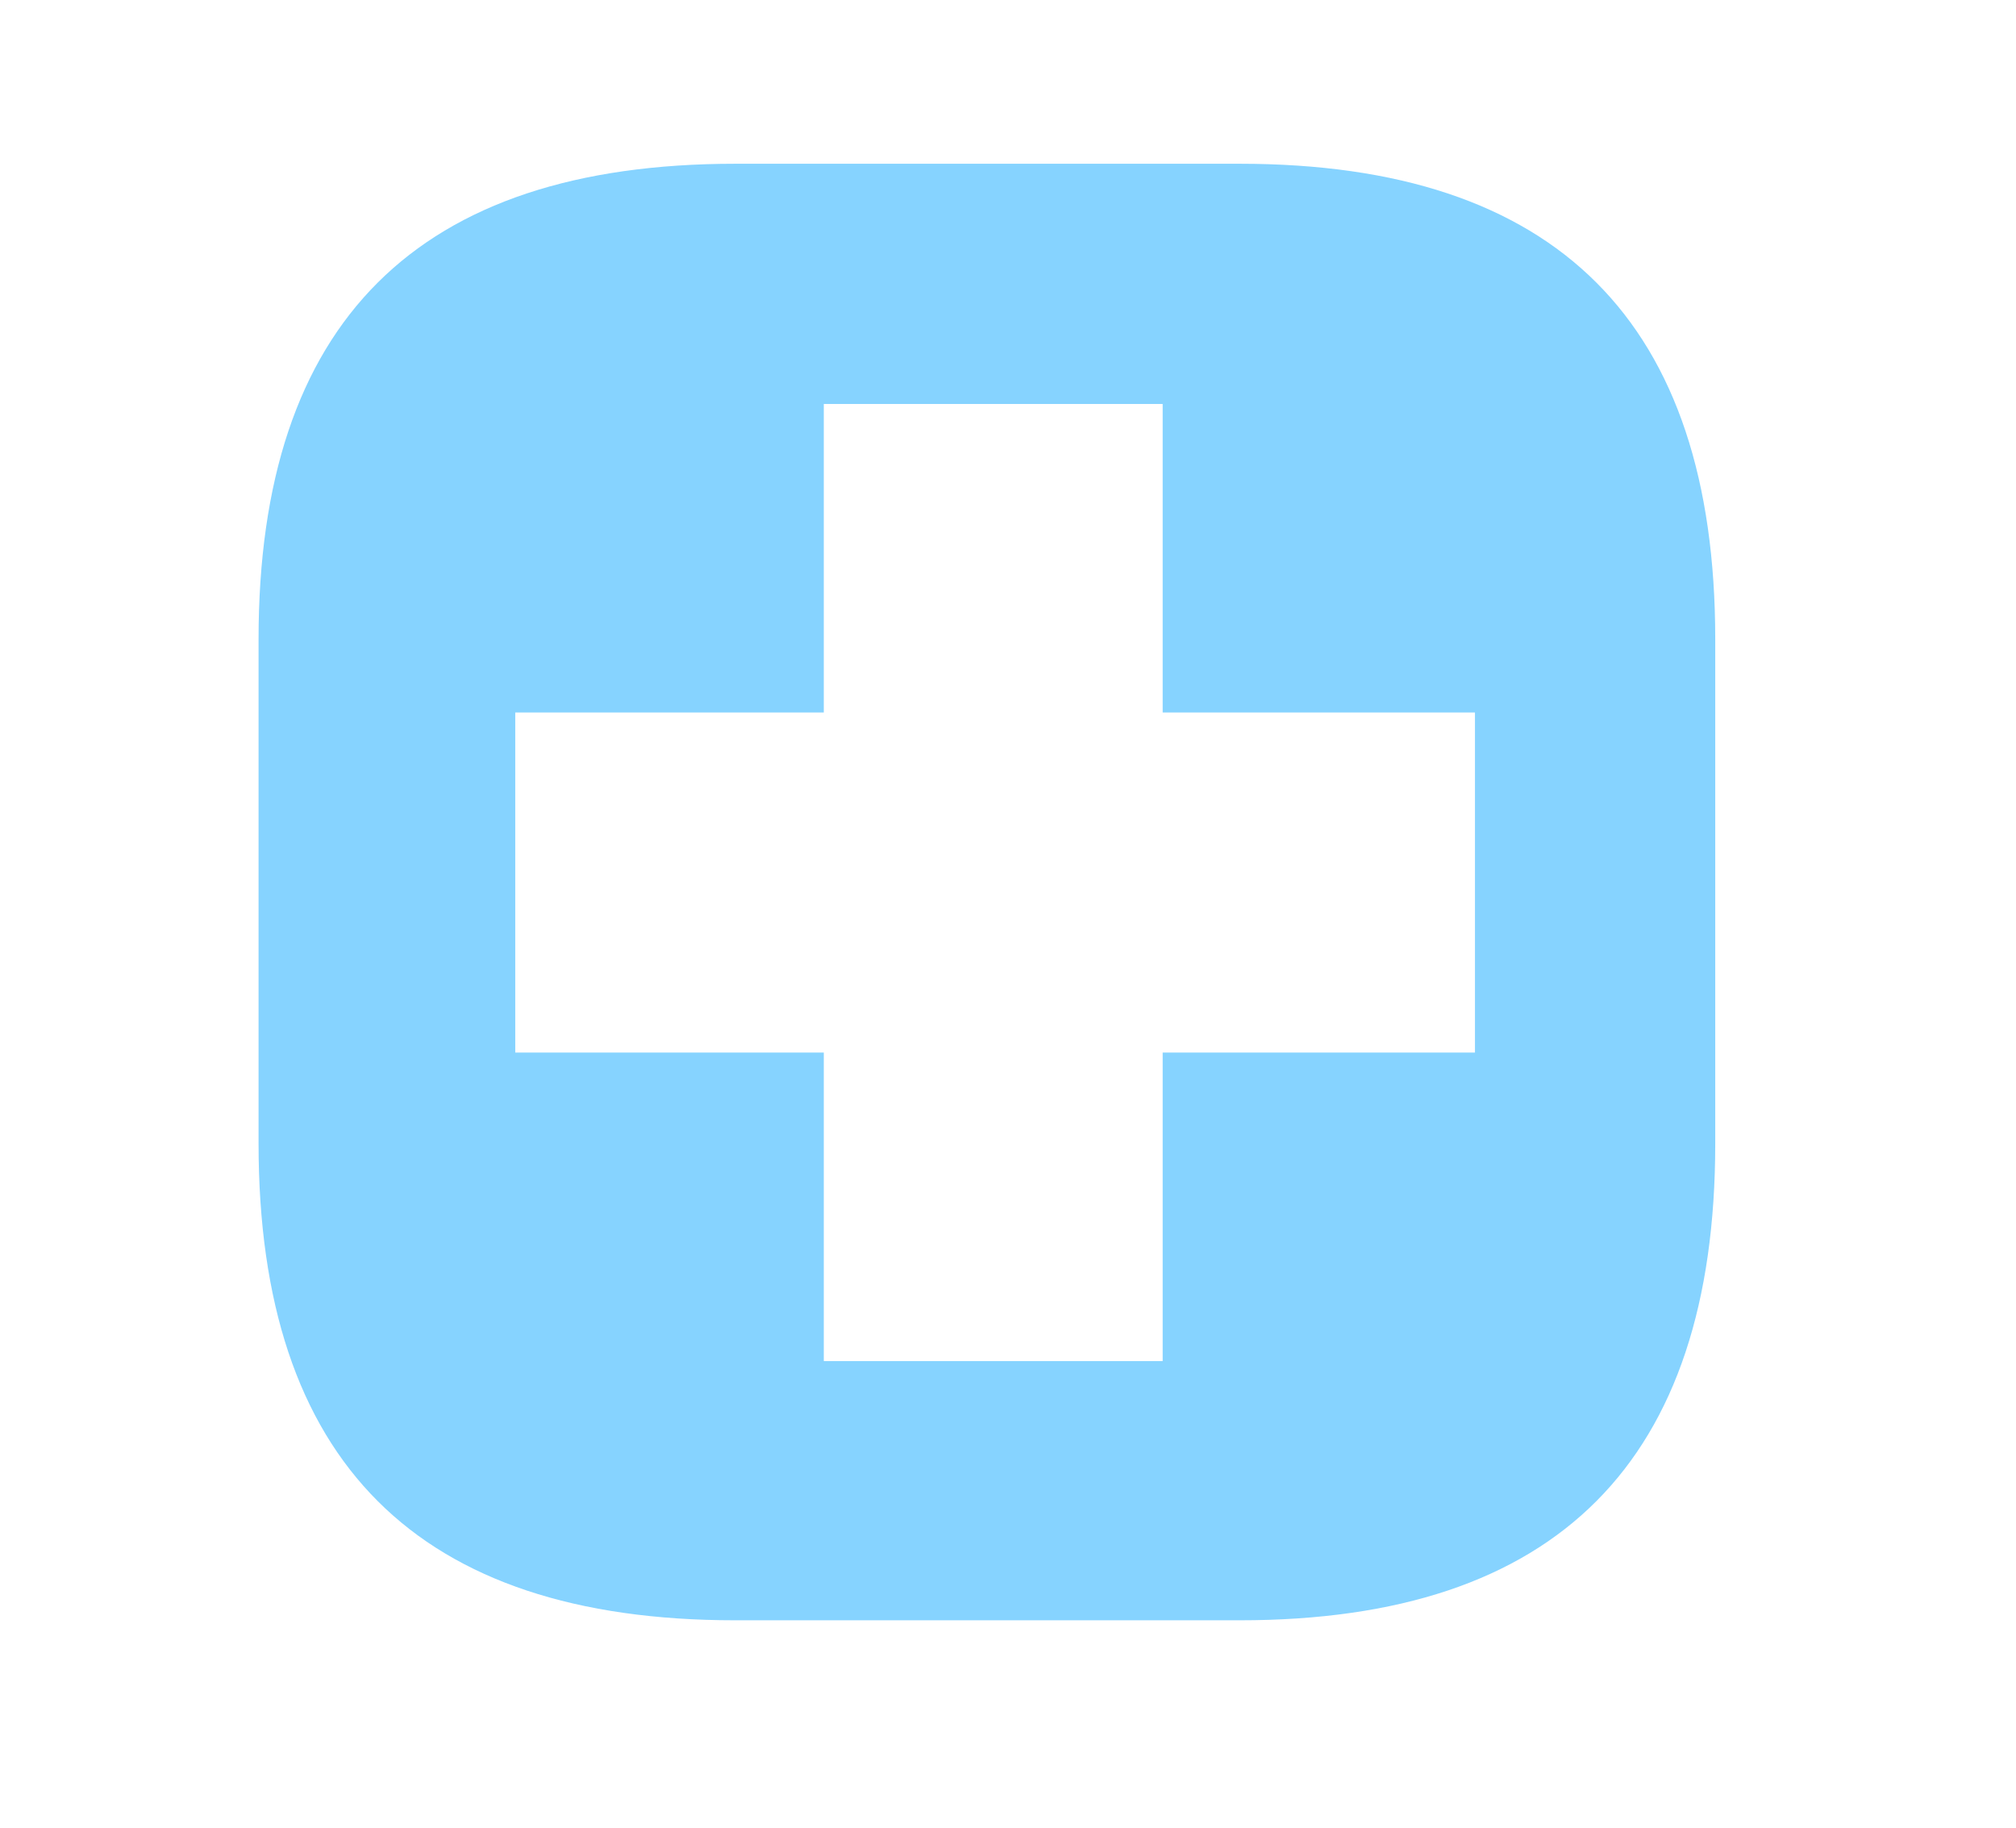 <svg width="43" height="39" viewBox="0 0 43 39" fill="none" xmlns="http://www.w3.org/2000/svg">
<g clip-path="url(#clip0_11_112661)">
<path fill-rule="evenodd" clip-rule="evenodd" d="M31.46 15.198H24.799V8.617H17.571V15.198H10.99V22.452H17.571V29.032H24.799V22.452H31.46V15.198ZM36.585 13.633V24.394C36.585 31.173 33.205 34.562 26.445 34.562H15.683C8.905 34.562 5.515 31.174 5.515 24.394V13.633C5.515 6.873 8.904 3.493 15.683 3.493H26.444C33.205 3.493 36.585 6.873 36.585 13.633Z" fill="#86D3FF"/>
</g>
<defs>
<clipPath id="clip0_11_112661">
<rect width="42.284" height="38.056" fill="white"/>
</clipPath>
</defs>
</svg>
